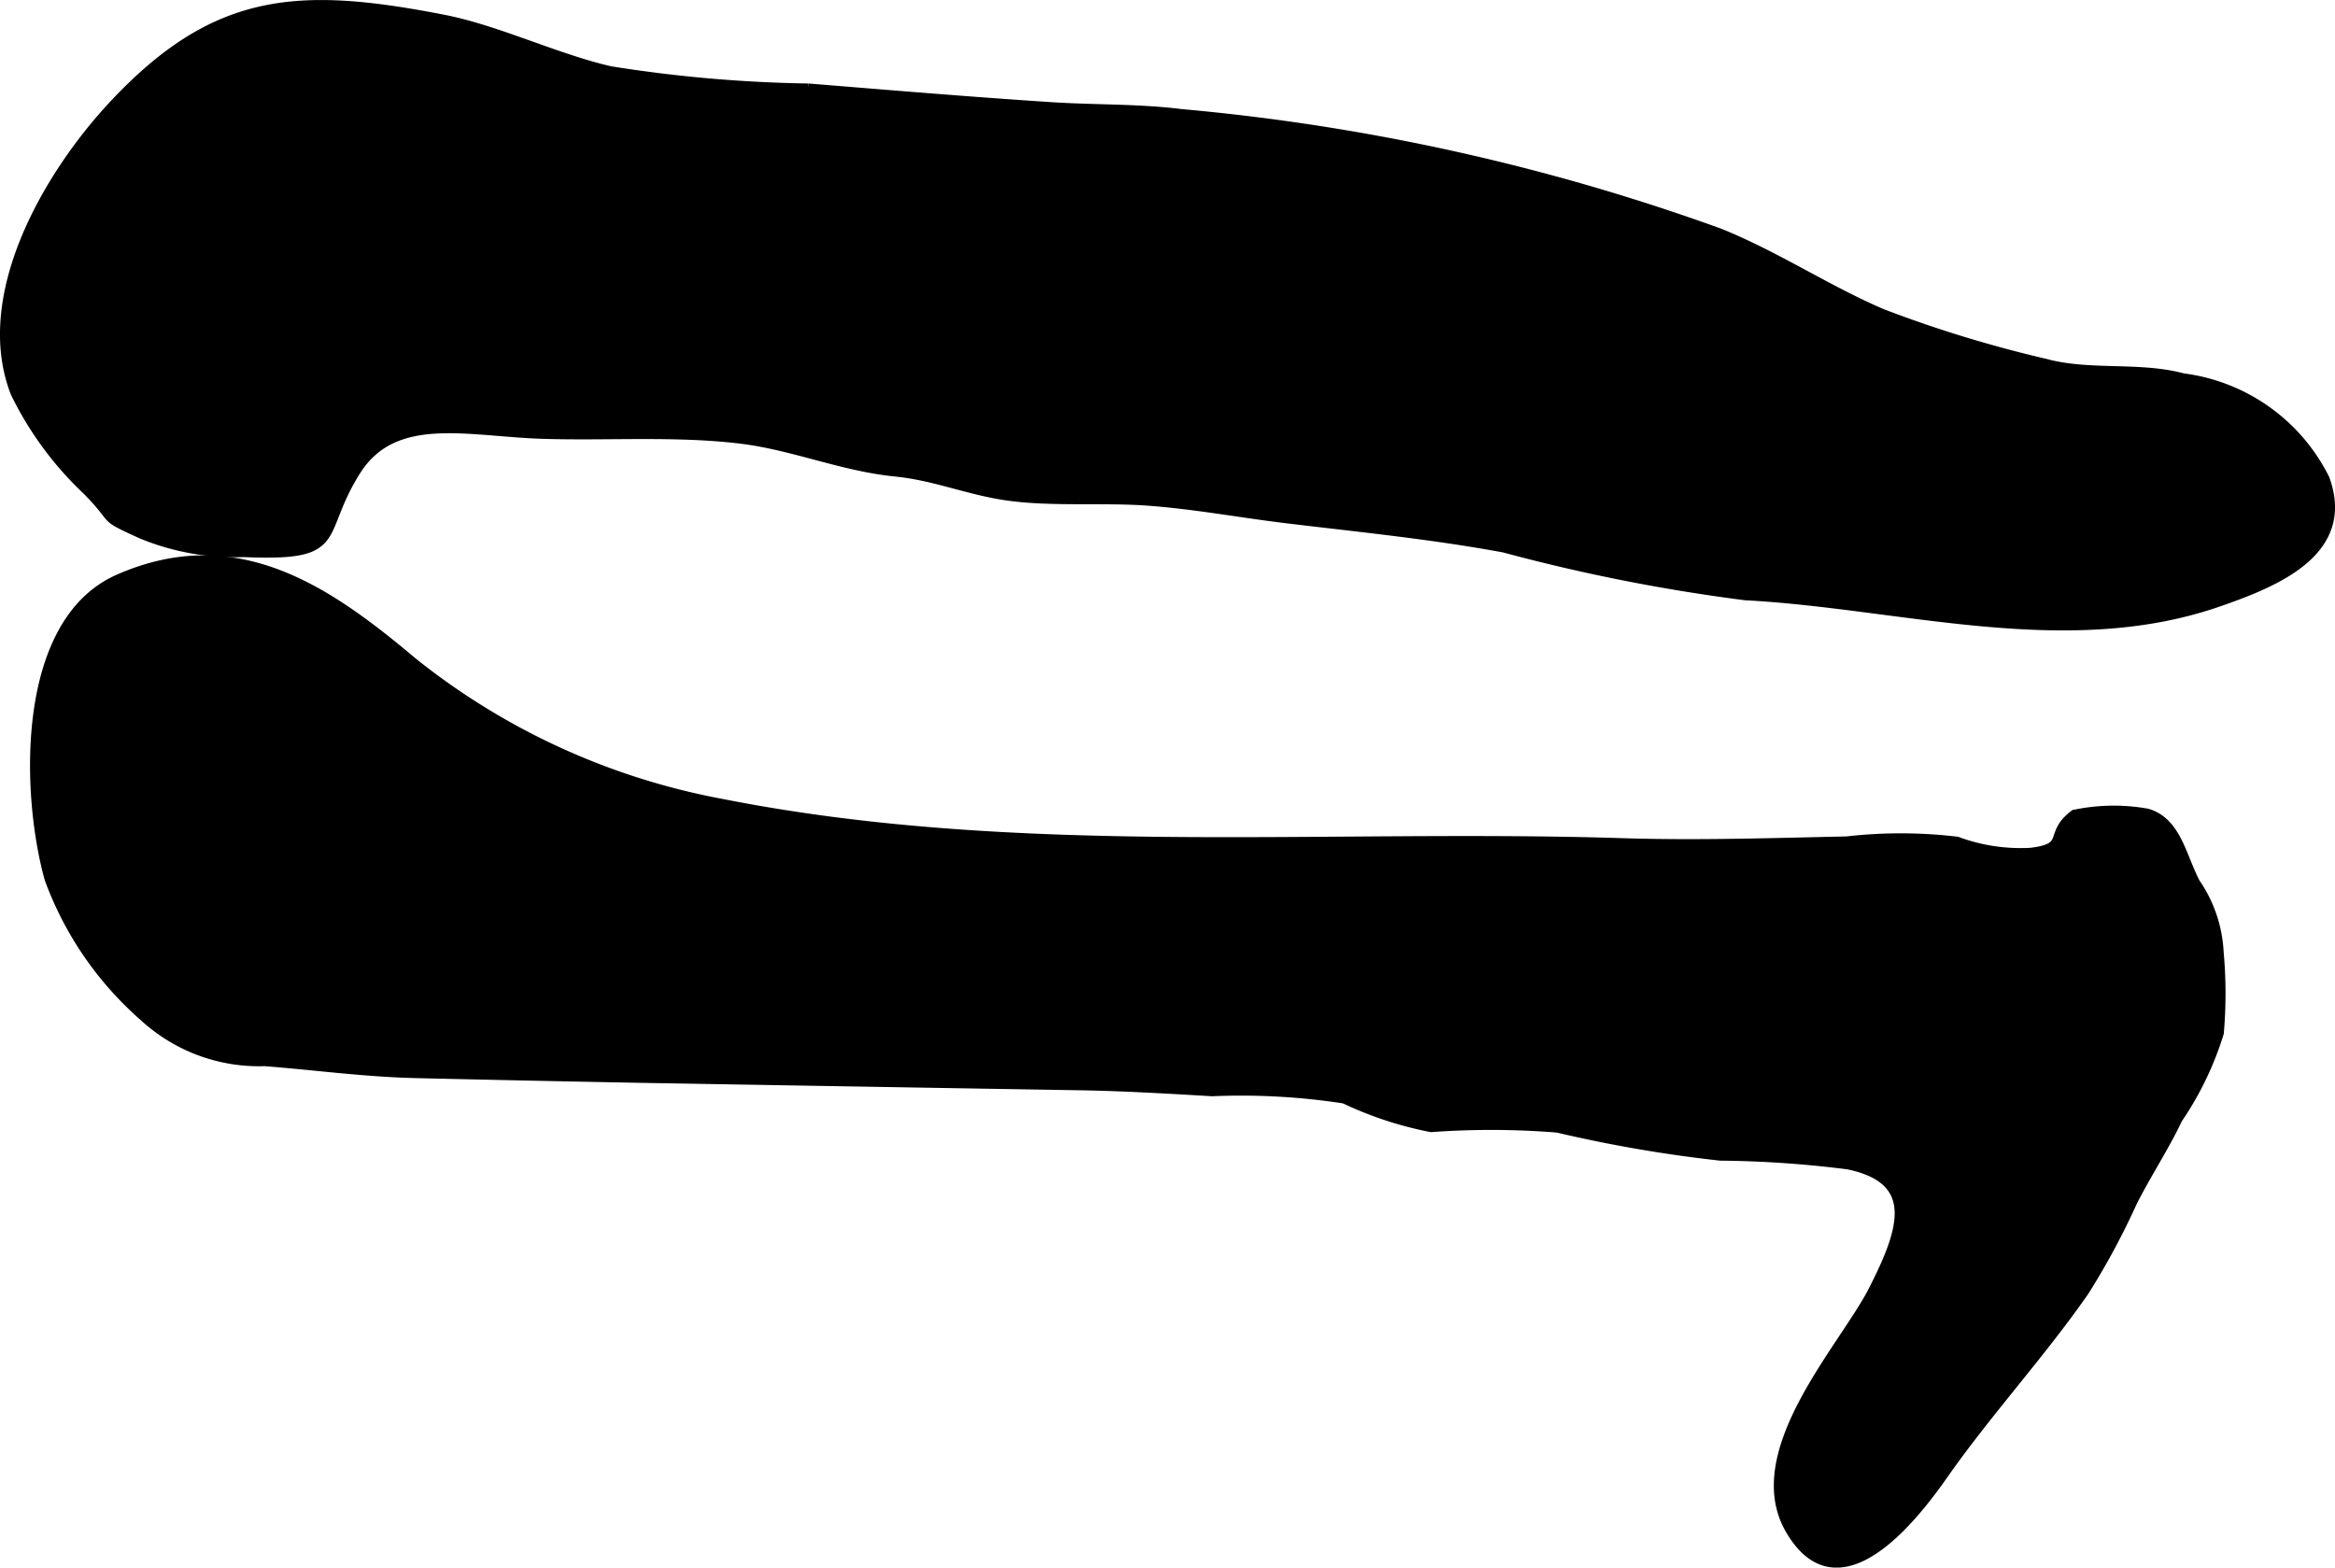 <?xml version="1.0" encoding="UTF-8"?>
<svg xmlns="http://www.w3.org/2000/svg"
     version="1.1"
     width="13.248mm"
     height="8.895mm"
     viewBox="0 0 37.552 25.213">
   <defs>
      <style type="text/css"><![CDATA[
      .a {
        stroke: #000;
        stroke-miterlimit: 10;
        stroke-width: 0.15px;
      }
    ]]></style>
   </defs>
   <path class="a"
         d="M27.648,3.746a34.484,34.484,0,0,0-8.653-1.917c-.684-.086-1.398-.066-2.088-.111-1.303-.085-2.604-.194-3.904-.3a22.264,22.264,0,0,1-3.188-.278c-.874-.2-1.824-.663-2.688-.83-2.336-.455-3.668-.373-5.312,1.389C.76,2.833-.358,4.767.244,6.317A5.402,5.402,0,0,0,1.393,7.882c.523.527.195.397.89.711a3.92,3.92,0,0,0,1.637.292c1.665.072,1.149-.275,1.81-1.317.616-.967,1.797-.622,2.996-.585,1.05.033,2.152-.049,3.194.079.835.102,1.627.442,2.475.527.643.064,1.164.293,1.789.384.713.105,1.555.032,2.273.085.758.056,1.464.189,2.214.281,1.179.143,2.33.254,3.518.473a29.034,29.034,0,0,0,3.882.768c2.491.13,5.137.951,7.584.111.945-.325,2.162-.819,1.734-1.991a2.971,2.971,0,0,0-2.278-1.62c-.722-.193-1.499-.038-2.232-.238a20.057,20.057,0,0,1-2.605-.797C29.385,4.666,28.56,4.112,27.648,3.746Z"/>
   <path class="a"
         d="M17.362,17.461q-3.542-.059-7.083-.12-1.803-.034-3.604-.076c-.82-.02-1.609-.129-2.418-.192a2.731,2.731,0,0,1-1.94-.718,5.418,5.418,0,0,1-1.525-2.219c-.381-1.363-.47-4.121,1.109-4.821,1.904-.842,3.379.191,4.74,1.337a11.241,11.241,0,0,0,4.962,2.271c4.763.943,9.669.481,14.485.633,1.204.038,2.408-.002,3.611-.028a7.645,7.645,0,0,1,1.774.004,2.939,2.939,0,0,0,1.183.179c.646-.076.267-.283.705-.612a3.061,3.061,0,0,1,1.172-.018c.469.139.547.678.775,1.119a2.152,2.152,0,0,1,.378,1.112,7.342,7.342,0,0,1,.003,1.302,5.143,5.143,0,0,1-.665,1.382c-.215.454-.505.891-.733,1.346a11.889,11.889,0,0,1-.764,1.419c-.694,1.001-1.559,1.943-2.255,2.934-.517.743-1.71,2.253-2.488.902-.713-1.239.867-2.92,1.335-3.834.481-.943.787-1.785-.397-2.029a17.312,17.312,0,0,0-2.055-.141,21.848,21.848,0,0,1-2.618-.451,13.27,13.27,0,0,0-2.033-.008,5.831,5.831,0,0,1-1.397-.46,10.907,10.907,0,0,0-2.126-.117C18.784,17.515,18.073,17.473,17.362,17.461Z"/>
</svg>
